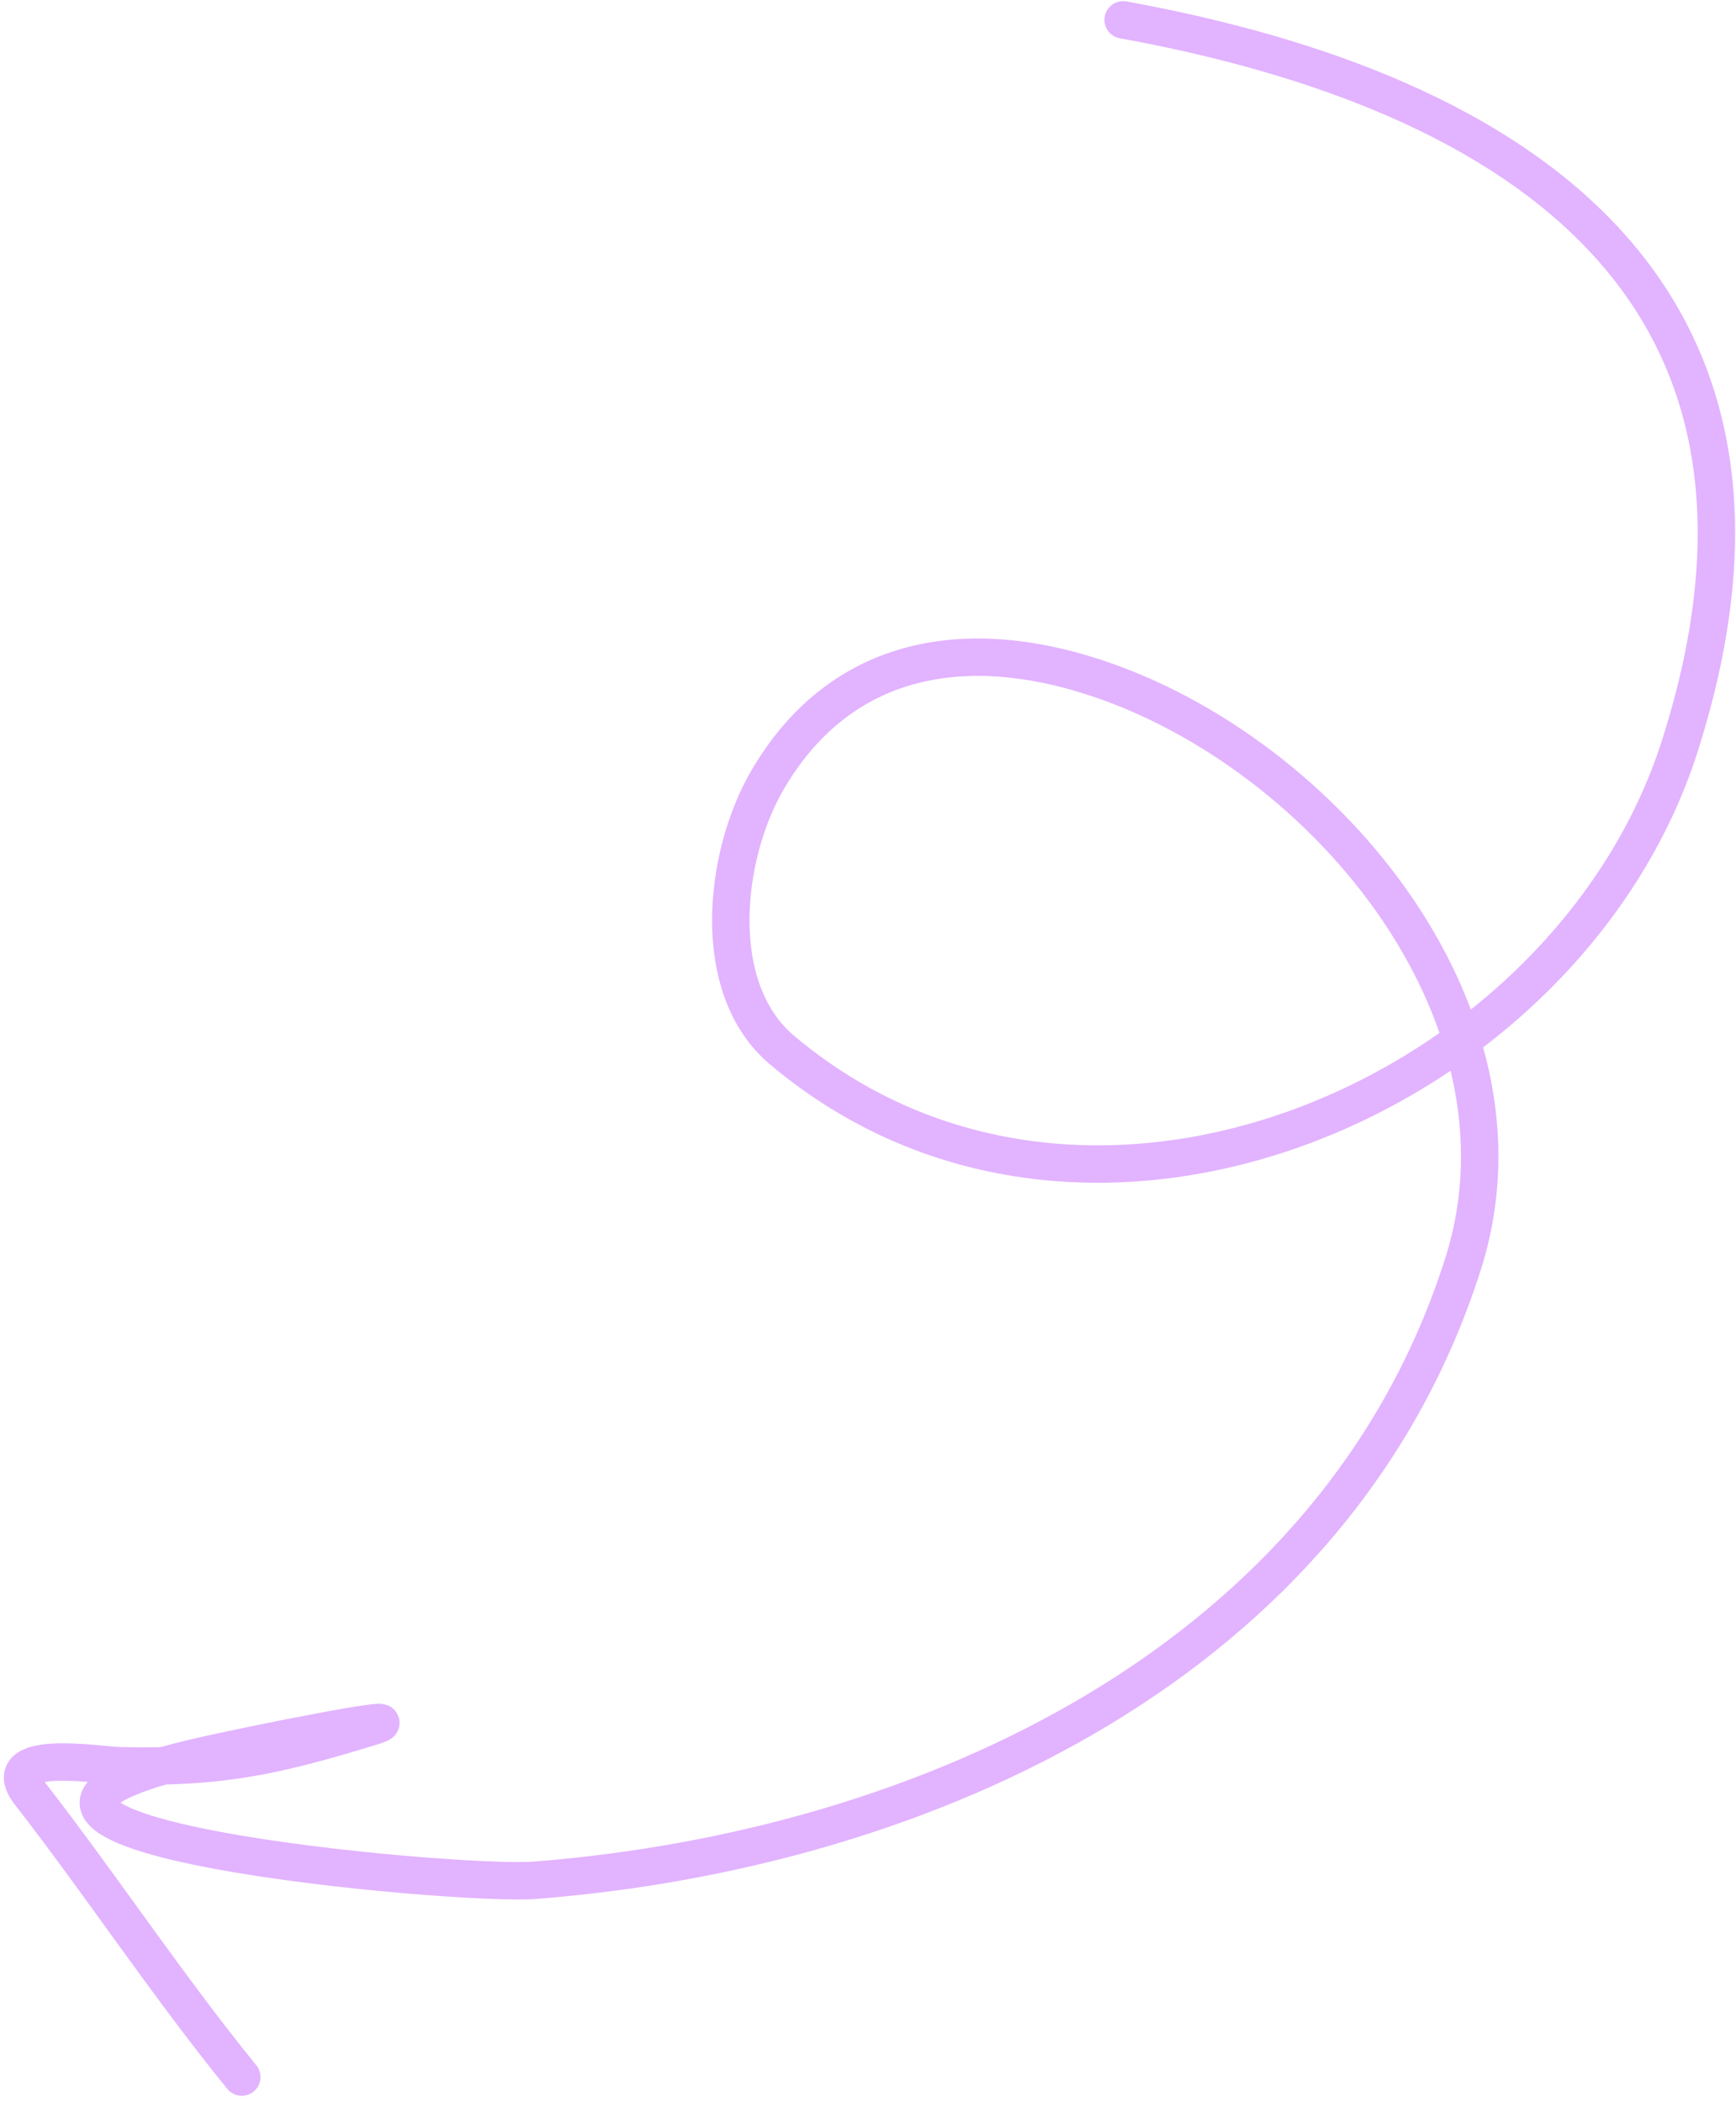 <svg width="232" height="281" viewBox="0 0 232 281" fill="none" xmlns="http://www.w3.org/2000/svg">
<path opacity="0.3" d="M150.097 2.654C203.122 12.295 243.803 39.082 224.5 99.658C209.631 146.322 145.346 174.75 104.495 140.295C94.707 132.04 96.706 114.256 102.571 104.217C111.85 88.336 127.533 84.902 144.687 90.011C175.848 99.293 206.305 134.863 195.542 168.82C178.699 221.959 123.736 247.161 71.451 251.241C61.037 252.053 -16.889 245.036 25.839 234.903C33.593 233.064 57.016 228.473 49.392 230.796C36.752 234.648 29.489 236.285 15.947 235.934C13.258 235.864 -0.742 233.534 3.985 239.626C13.662 252.101 22.332 265.262 32.311 277.533" stroke="#9E00FF" stroke-width="5" stroke-linecap="round"/>
</svg>
